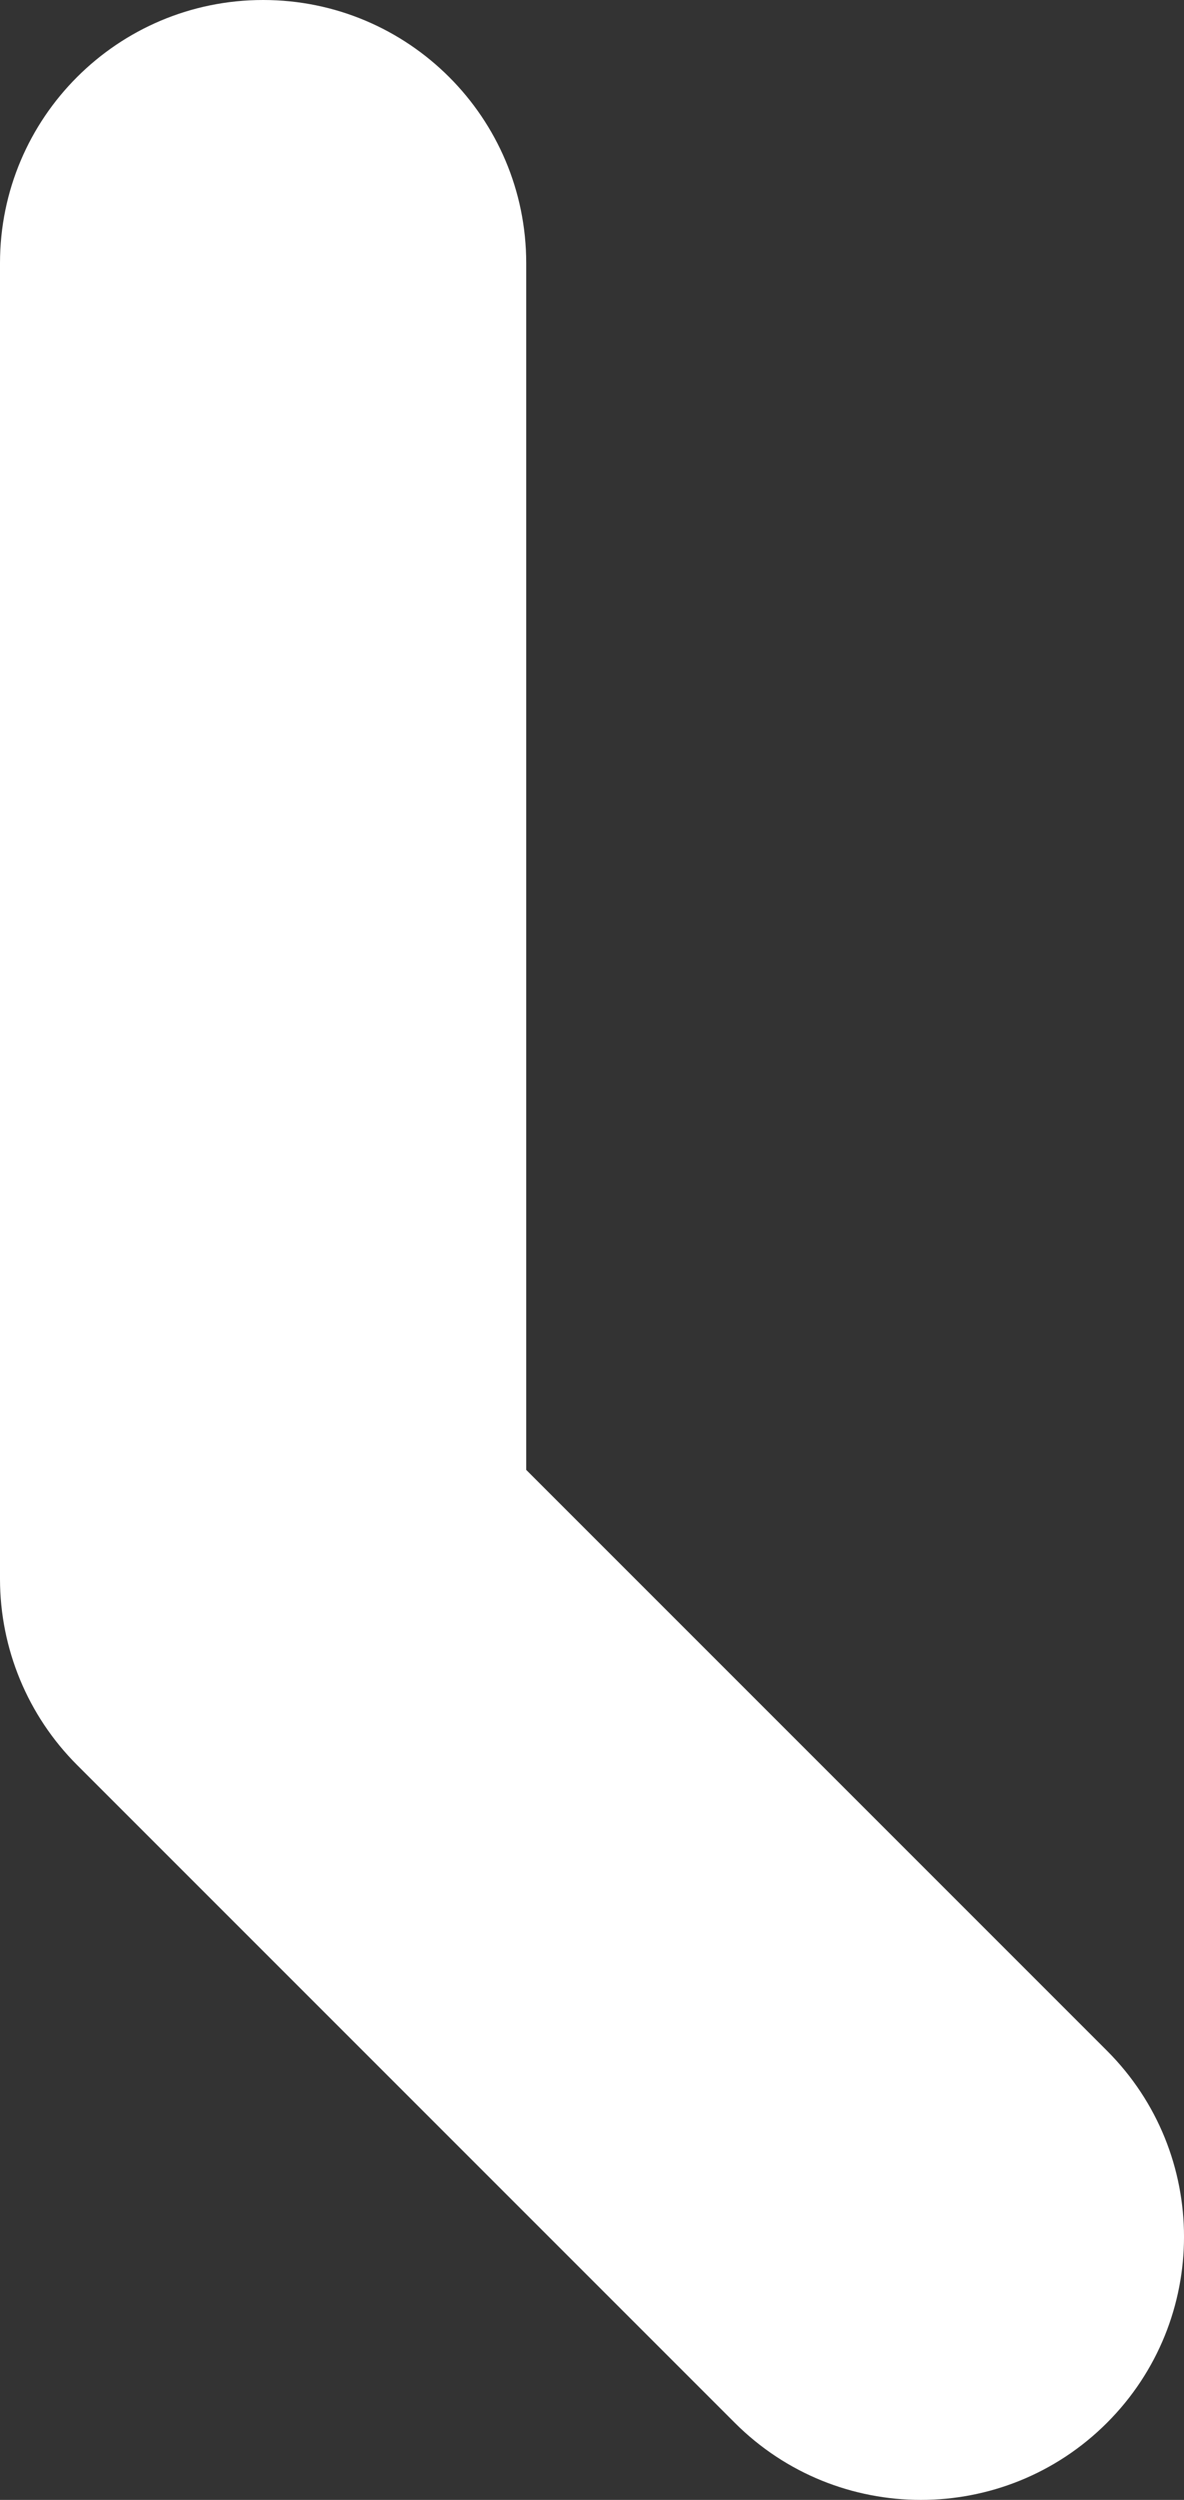 <?xml version="1.0" encoding="UTF-8"?> <svg xmlns="http://www.w3.org/2000/svg" width="27" height="57" viewBox="0 0 27 57" fill="none"><rect x="0" y="0" width="27" height="57" fill="#333333" stroke="none"/> <path fill-rule="evenodd" clip-rule="evenodd" d="M6 0C9.314 0 12 2.686 12 6V33.515L25.243 46.758C27.586 49.1 27.586 52.9 25.243 55.243C22.9 57.586 19.1 57.586 16.757 55.243L1.757 40.243C0.632 39.118 0 37.591 0 36V6C0 2.686 2.686 0 6 0Z" fill="white"></path> </svg> 